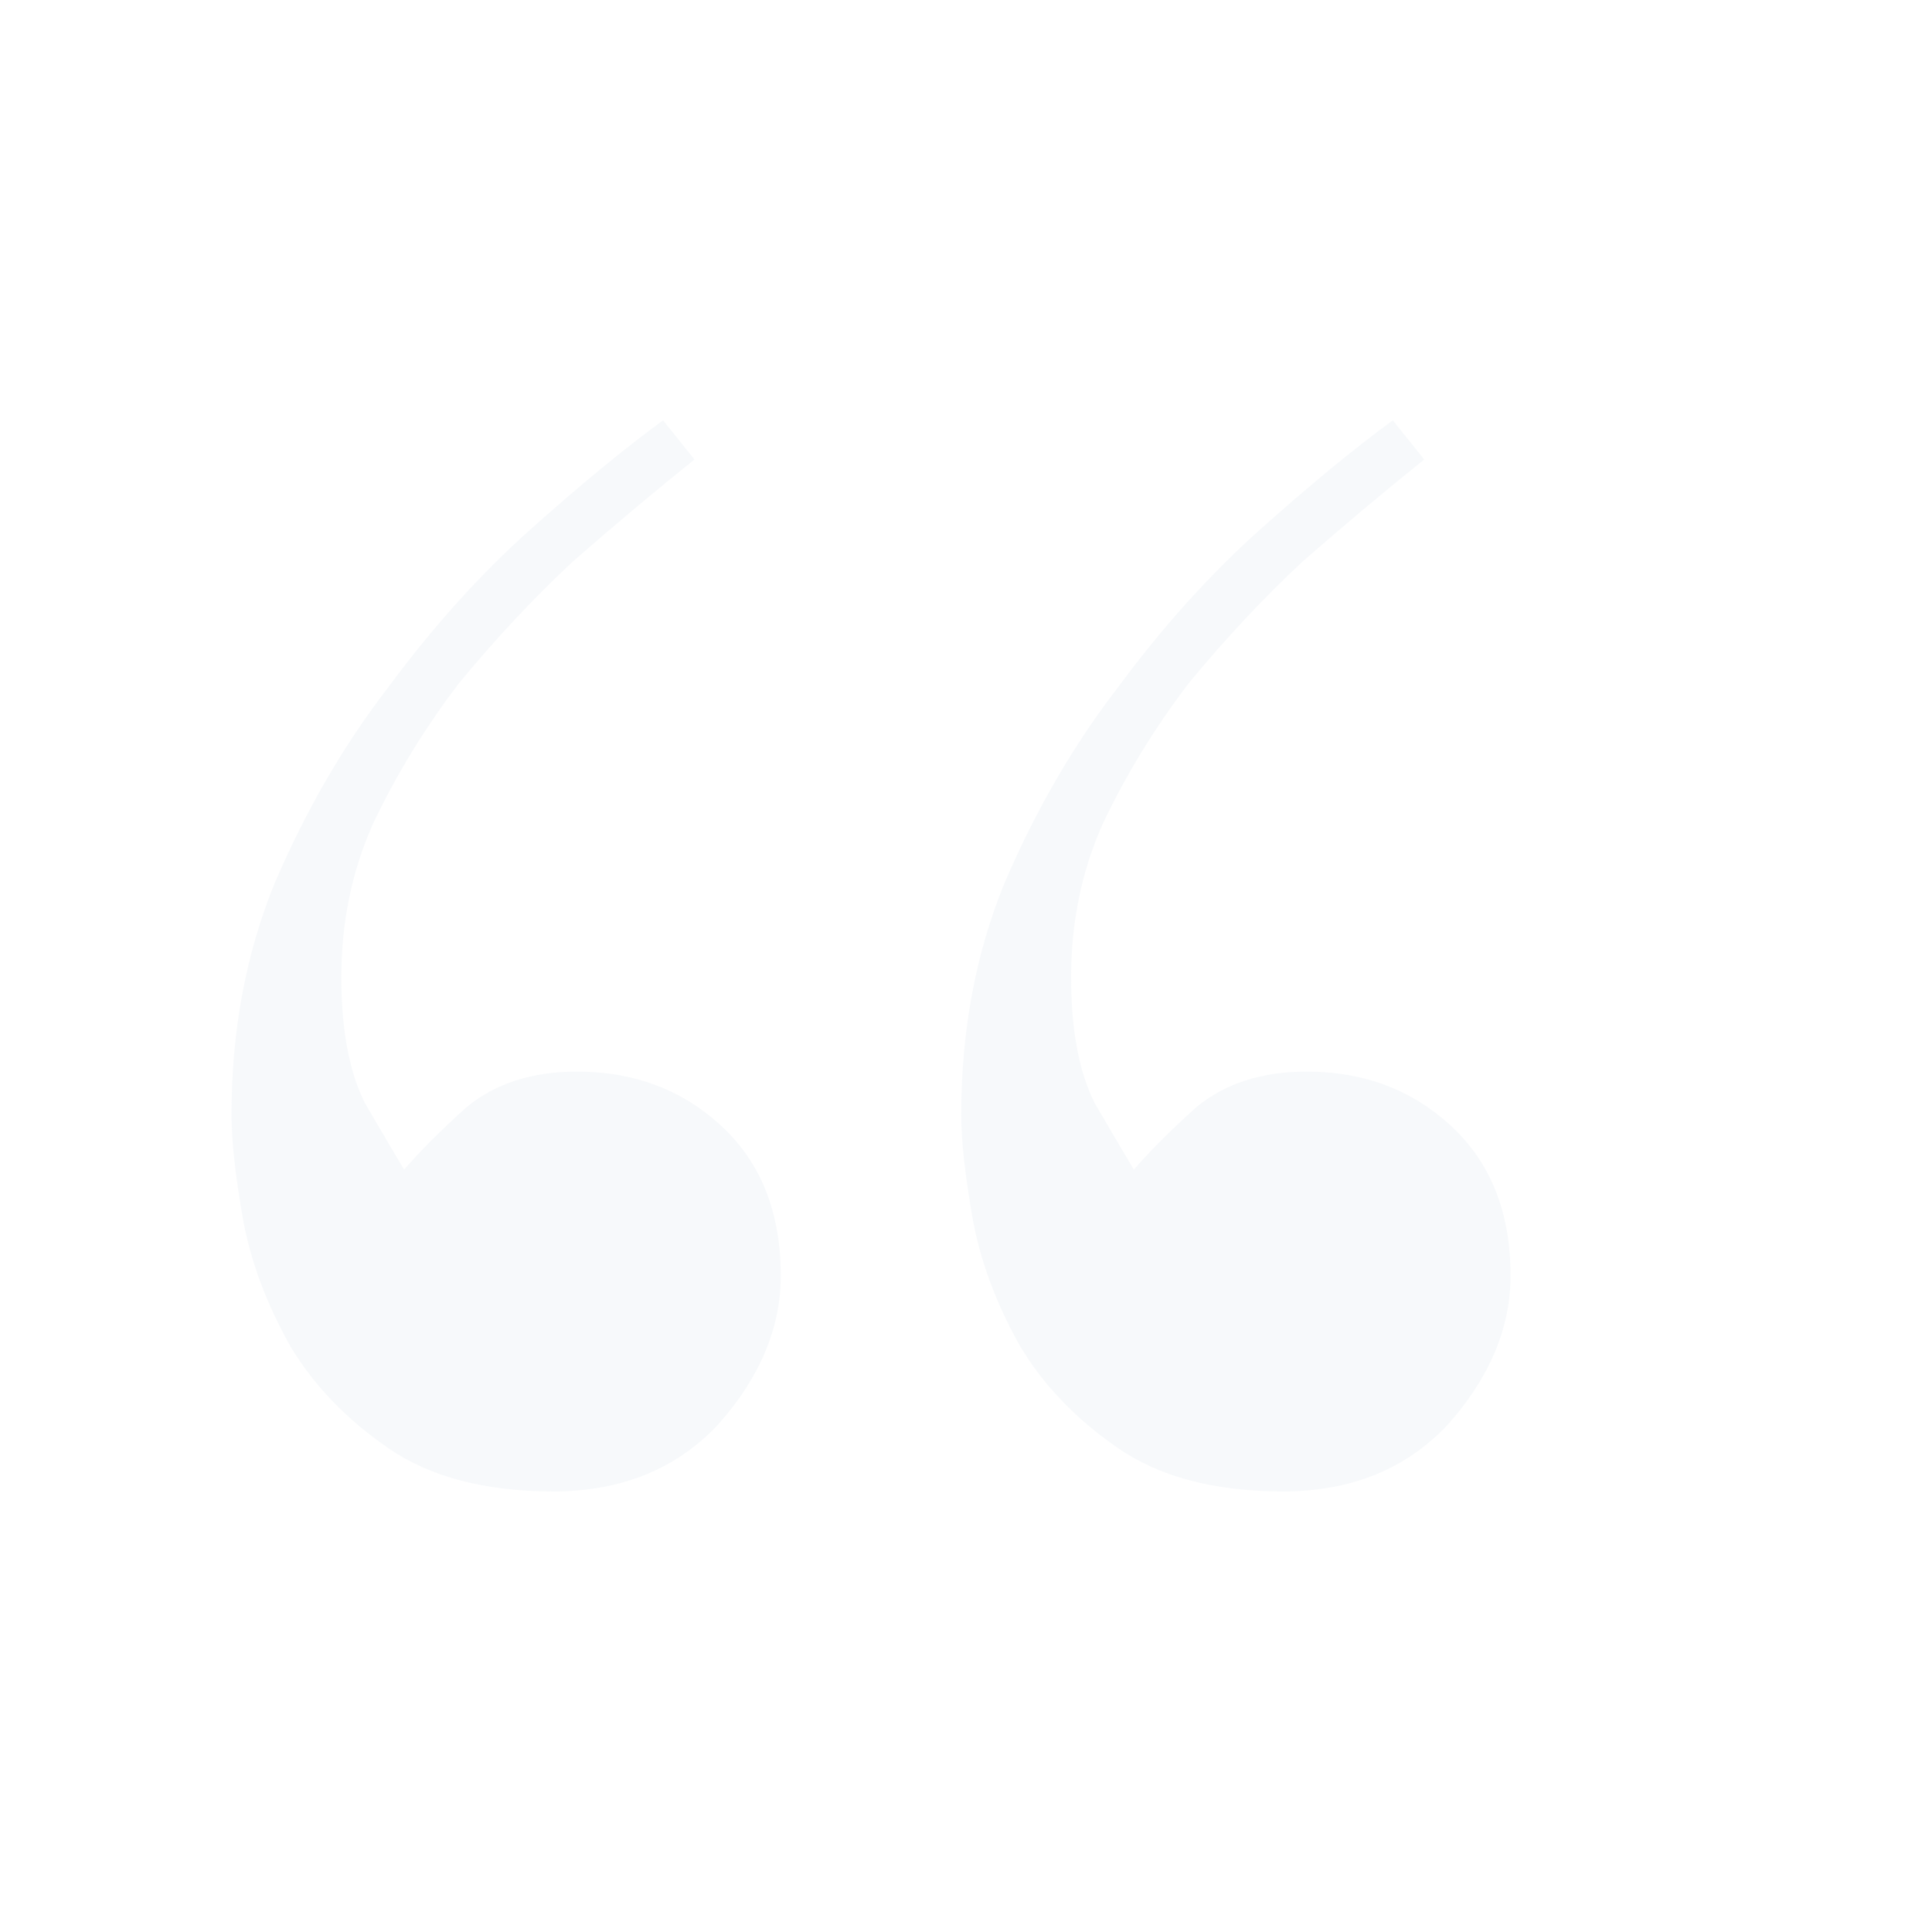 <?xml version="1.0" encoding="UTF-8"?> <svg xmlns="http://www.w3.org/2000/svg" width="40" height="40" viewBox="0 0 40 40" fill="none"><path d="M14.378 9.514C13.566 10.164 12.726 10.868 11.86 11.626C11.047 12.384 10.262 13.223 9.504 14.144C8.8 15.065 8.204 16.039 7.717 17.068C7.284 18.043 7.067 19.099 7.067 20.236C7.067 21.319 7.23 22.186 7.554 22.836C7.934 23.485 8.204 23.946 8.367 24.217C8.692 23.837 9.125 23.404 9.666 22.917C10.262 22.43 11.02 22.186 11.941 22.186C13.132 22.186 14.134 22.565 14.947 23.323C15.759 24.081 16.165 25.11 16.165 26.41C16.165 27.493 15.732 28.522 14.865 29.497C13.999 30.417 12.861 30.878 11.454 30.878C10.046 30.878 8.908 30.58 8.042 29.984C7.175 29.388 6.498 28.684 6.011 27.872C5.524 27.006 5.199 26.139 5.036 25.273C4.874 24.352 4.793 23.621 4.793 23.079C4.793 21.346 5.09 19.749 5.686 18.287C6.336 16.77 7.121 15.417 8.042 14.225C8.962 12.98 9.937 11.897 10.966 10.976C11.995 10.055 12.916 9.297 13.728 8.702L14.378 9.514ZM29.487 9.514C28.674 10.164 27.835 10.868 26.969 11.626C26.156 12.384 25.371 13.223 24.613 14.144C23.909 15.065 23.313 16.039 22.826 17.068C22.393 18.043 22.176 19.099 22.176 20.236C22.176 21.319 22.338 22.186 22.663 22.836C23.043 23.485 23.313 23.946 23.476 24.217C23.801 23.837 24.234 23.404 24.775 22.917C25.371 22.43 26.129 22.186 27.05 22.186C28.241 22.186 29.243 22.565 30.055 23.323C30.868 24.081 31.274 25.11 31.274 26.41C31.274 27.493 30.841 28.522 29.974 29.497C29.108 30.417 27.971 30.878 26.562 30.878C25.154 30.878 24.017 30.58 23.151 29.984C22.284 29.388 21.607 28.684 21.12 27.872C20.633 27.006 20.308 26.139 20.145 25.273C19.983 24.352 19.901 23.621 19.901 23.079C19.901 21.346 20.199 19.749 20.795 18.287C21.445 16.77 22.23 15.417 23.151 14.225C24.071 12.98 25.046 11.897 26.075 10.976C27.104 10.055 28.025 9.297 28.837 8.702L29.487 9.514Z" fill="#DAE3EB" fill-opacity="0.2"></path></svg> 